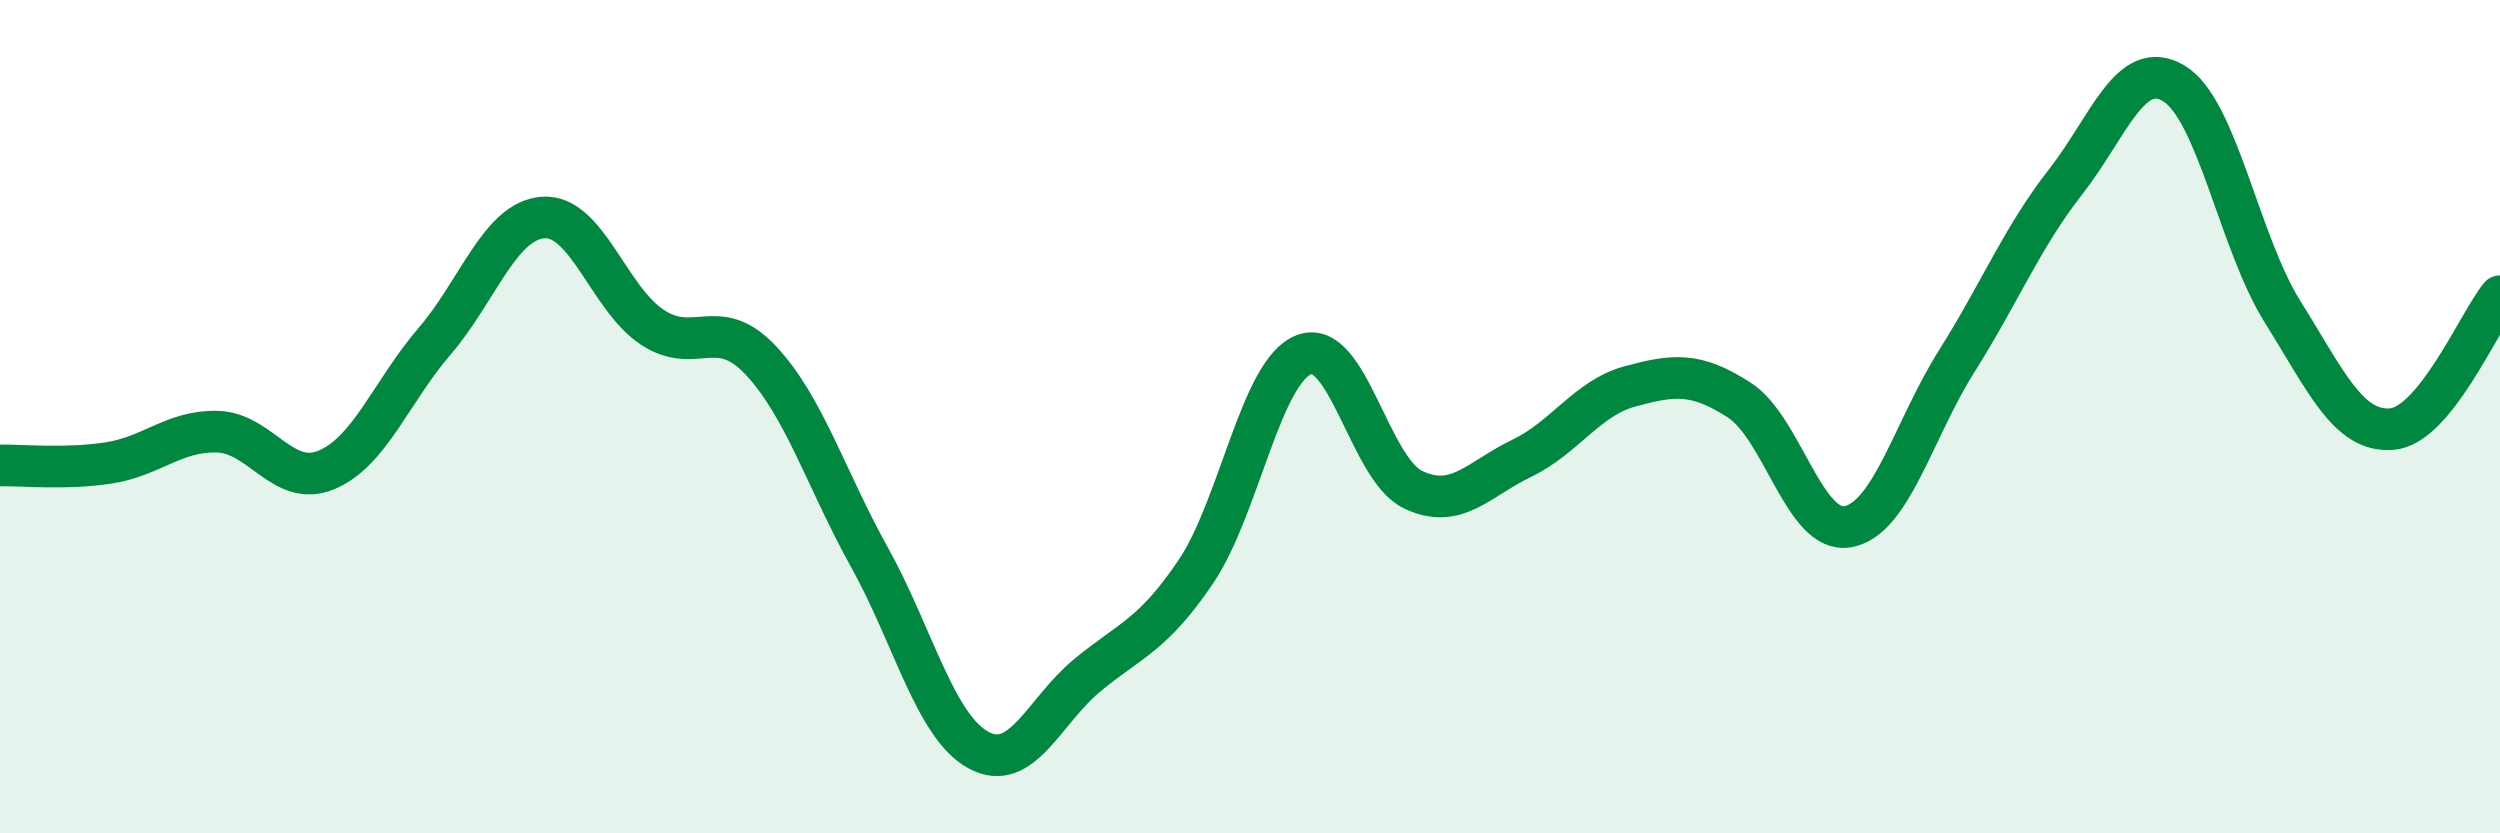 
    <svg width="60" height="20" viewBox="0 0 60 20" xmlns="http://www.w3.org/2000/svg">
      <path
        d="M 0,11.17 C 0.52,11.16 1.57,11.27 2.61,11.11 C 3.65,10.95 4.18,10.33 5.22,10.36 C 6.26,10.39 6.79,11.71 7.83,11.28 C 8.87,10.85 9.39,9.4 10.43,8.19 C 11.47,6.98 12,5.29 13.04,5.22 C 14.08,5.15 14.61,7.16 15.65,7.85 C 16.69,8.54 17.22,7.54 18.26,8.65 C 19.3,9.76 19.83,11.51 20.87,13.38 C 21.91,15.25 22.44,17.43 23.48,18 C 24.52,18.57 25.05,17.07 26.09,16.21 C 27.13,15.35 27.66,15.26 28.7,13.72 C 29.74,12.18 30.26,8.9 31.3,8.51 C 32.34,8.12 32.87,11.25 33.91,11.75 C 34.95,12.25 35.48,11.5 36.52,11 C 37.56,10.5 38.09,9.55 39.13,9.27 C 40.17,8.99 40.7,8.93 41.74,9.6 C 42.78,10.27 43.31,12.83 44.35,12.64 C 45.39,12.45 45.92,10.32 46.96,8.67 C 48,7.02 48.53,5.7 49.57,4.37 C 50.61,3.04 51.13,1.38 52.17,2 C 53.21,2.62 53.74,5.82 54.78,7.48 C 55.82,9.14 56.35,10.37 57.39,10.3 C 58.43,10.23 59.48,7.75 60,7.11L60 20L0 20Z"
        fill="#008740"
        opacity="0.1"
        stroke-linecap="round"
        stroke-linejoin="round"
      />
      <path
        d="M 0,11.17 C 0.52,11.16 1.57,11.27 2.61,11.11 C 3.65,10.95 4.18,10.33 5.22,10.36 C 6.26,10.39 6.79,11.71 7.83,11.28 C 8.87,10.85 9.39,9.4 10.43,8.19 C 11.47,6.98 12,5.29 13.04,5.22 C 14.08,5.15 14.61,7.16 15.65,7.85 C 16.69,8.54 17.22,7.54 18.26,8.65 C 19.3,9.76 19.83,11.51 20.87,13.38 C 21.91,15.25 22.44,17.43 23.48,18 C 24.52,18.57 25.05,17.07 26.09,16.21 C 27.13,15.35 27.66,15.26 28.7,13.72 C 29.74,12.18 30.26,8.9 31.3,8.51 C 32.34,8.12 32.87,11.25 33.91,11.75 C 34.95,12.25 35.48,11.5 36.52,11 C 37.56,10.5 38.09,9.55 39.13,9.27 C 40.17,8.99 40.7,8.93 41.74,9.6 C 42.78,10.27 43.31,12.83 44.35,12.64 C 45.39,12.45 45.92,10.32 46.96,8.67 C 48,7.02 48.53,5.7 49.57,4.37 C 50.61,3.04 51.13,1.38 52.17,2 C 53.21,2.62 53.74,5.82 54.78,7.48 C 55.82,9.14 56.35,10.37 57.39,10.3 C 58.43,10.23 59.48,7.75 60,7.11"
        stroke="#008740"
        stroke-width="1"
        fill="none"
        stroke-linecap="round"
        stroke-linejoin="round"
      />
    </svg>
  